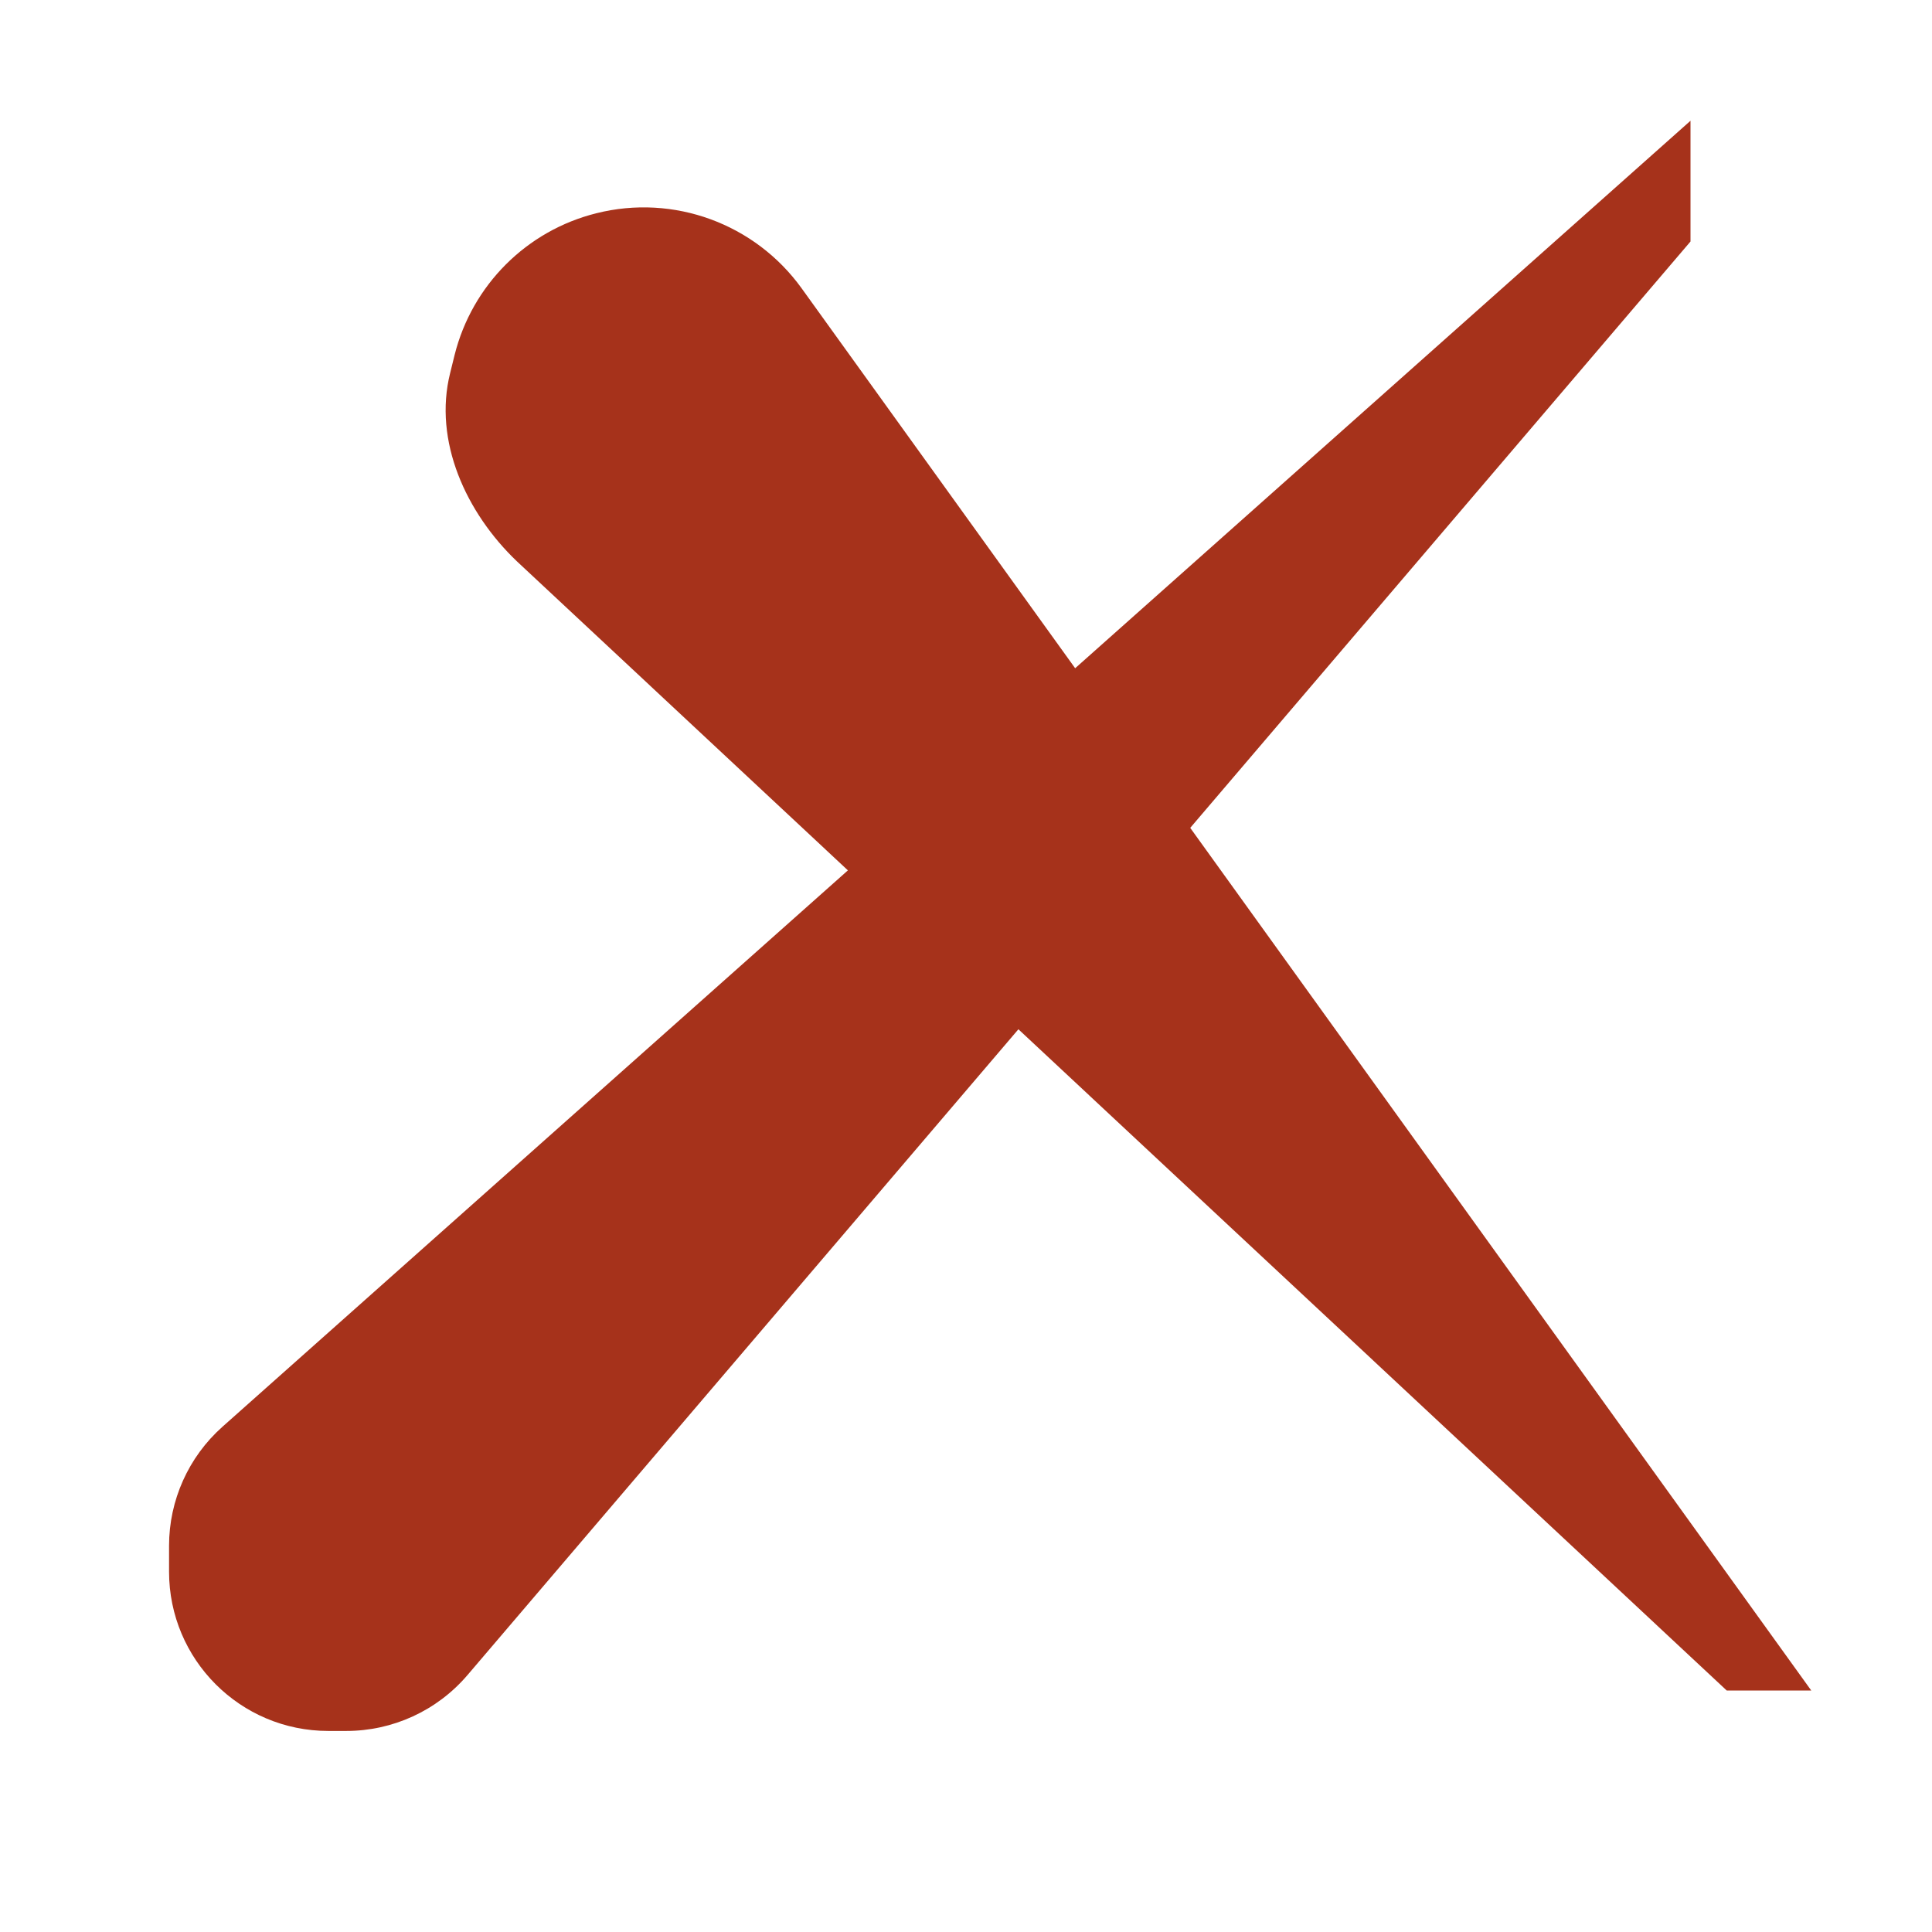 <?xml version="1.0" encoding="utf-8"?>
<!DOCTYPE svg PUBLIC "-//W3C//DTD SVG 1.1//EN" "http://www.w3.org/Graphics/SVG/1.1/DTD/svg11.dtd">
<svg version="1.1" id="Icon" xmlns="http://www.w3.org/2000/svg" xmlns:xlink="http://www.w3.org/1999/xlink" x="0px" y="0px"
	 width="16px" height="16px" viewBox="0 0 16 16" enable-background="new 0 0 16 16" xml:space="preserve">
<path fill="#A6321B" d="M15,14L9.857,6.856L14,2V1L8.904,5.534L6.639,2.388c-0.386-0.536-1.06-0.783-1.7-0.622
	C4.361,1.91,3.91,2.361,3.765,2.939l-0.037,0.15C3.587,3.652,3.86,4.247,4.28,4.648l2.742,2.56l-5.18,4.608
	C1.561,12.066,1.4,12.425,1.4,12.801v0.215c0,0.728,0.59,1.319,1.319,1.319h0.149c0.385,0,0.751-0.168,1.002-0.461l4.564-5.35
	L14.3,14H15z"/>
</svg>
